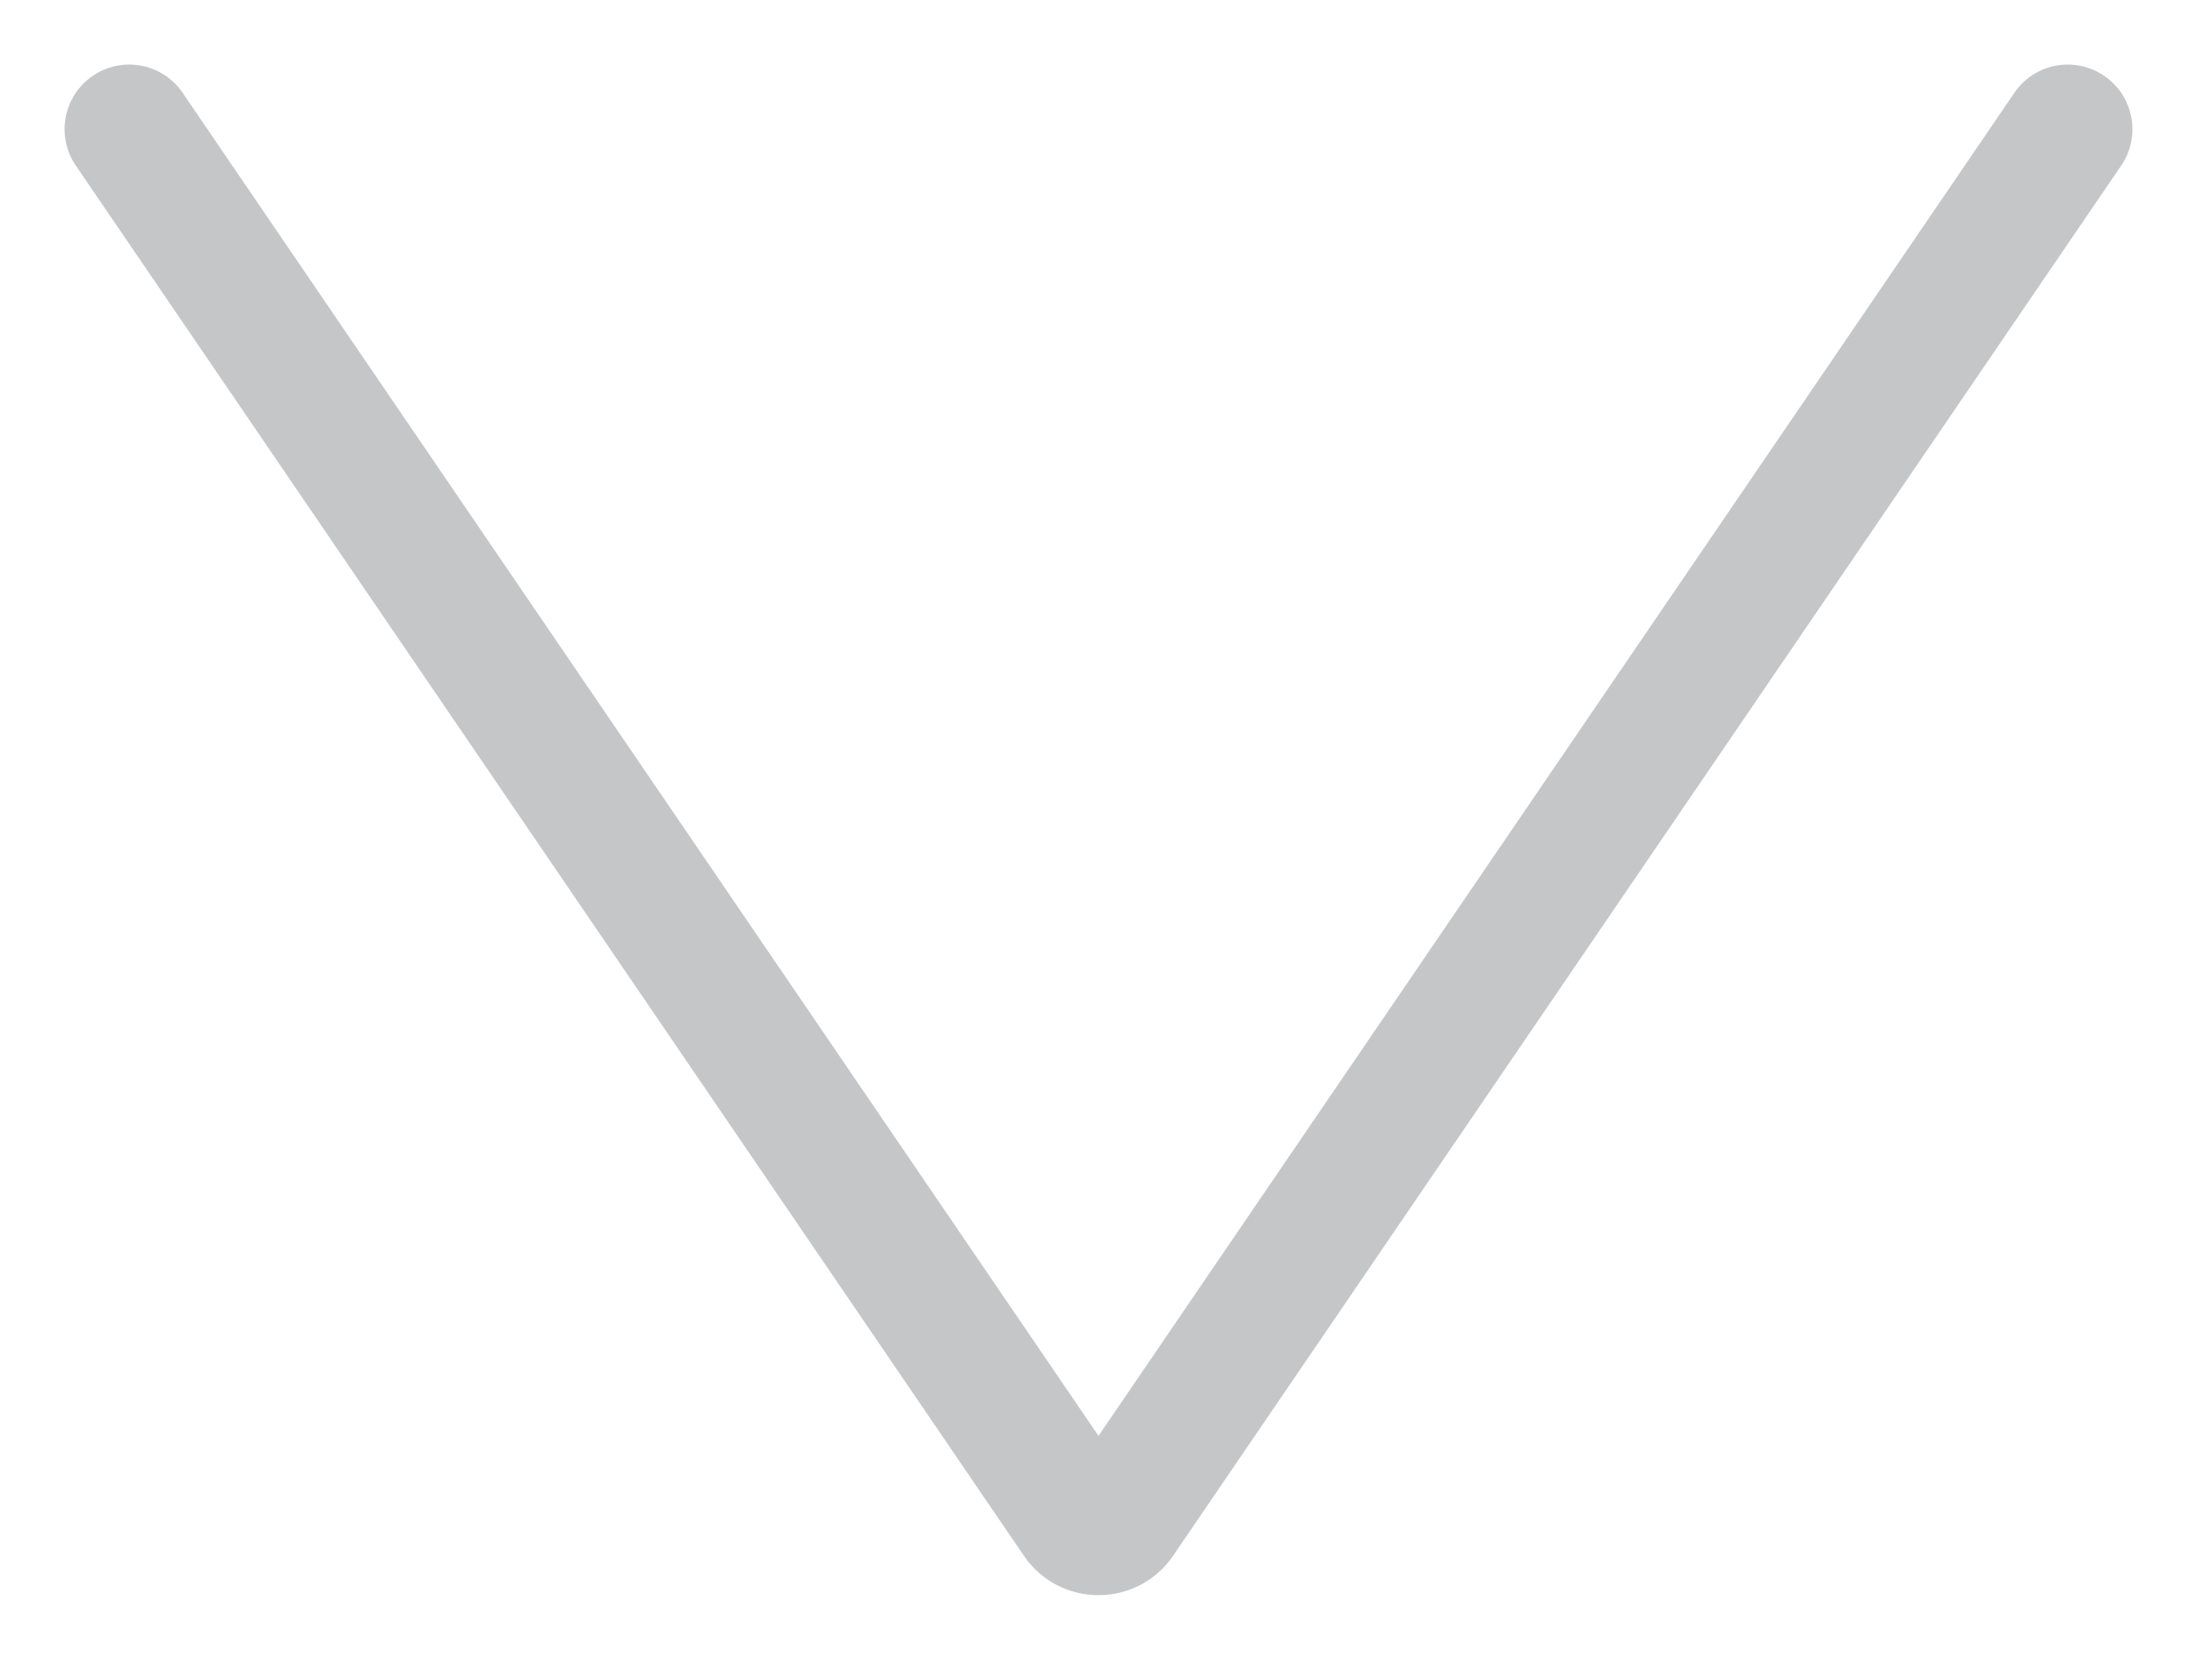 <svg width="17" height="13" viewBox="0 0 17 13" fill="none" xmlns="http://www.w3.org/2000/svg">
<path d="M1.413 0.718C1.258 0.49 0.946 0.431 0.718 0.587C0.49 0.742 0.431 1.054 0.587 1.282L1.413 0.718ZM16.413 1.282C16.569 1.054 16.51 0.742 16.282 0.587C16.053 0.431 15.742 0.49 15.587 0.718L16.413 1.282ZM8.335 11.758L7.922 12.039L8.335 11.758ZM0.587 1.282L7.922 12.039L8.748 11.476L1.413 0.718L0.587 1.282ZM9.078 12.039L16.413 1.282L15.587 0.718L8.252 11.476L9.078 12.039ZM7.922 12.039C8.2 12.447 8.8 12.447 9.078 12.039L8.252 11.476C8.371 11.301 8.629 11.301 8.748 11.476L7.922 12.039Z" fill="#C4C6C8"/>
</svg>
